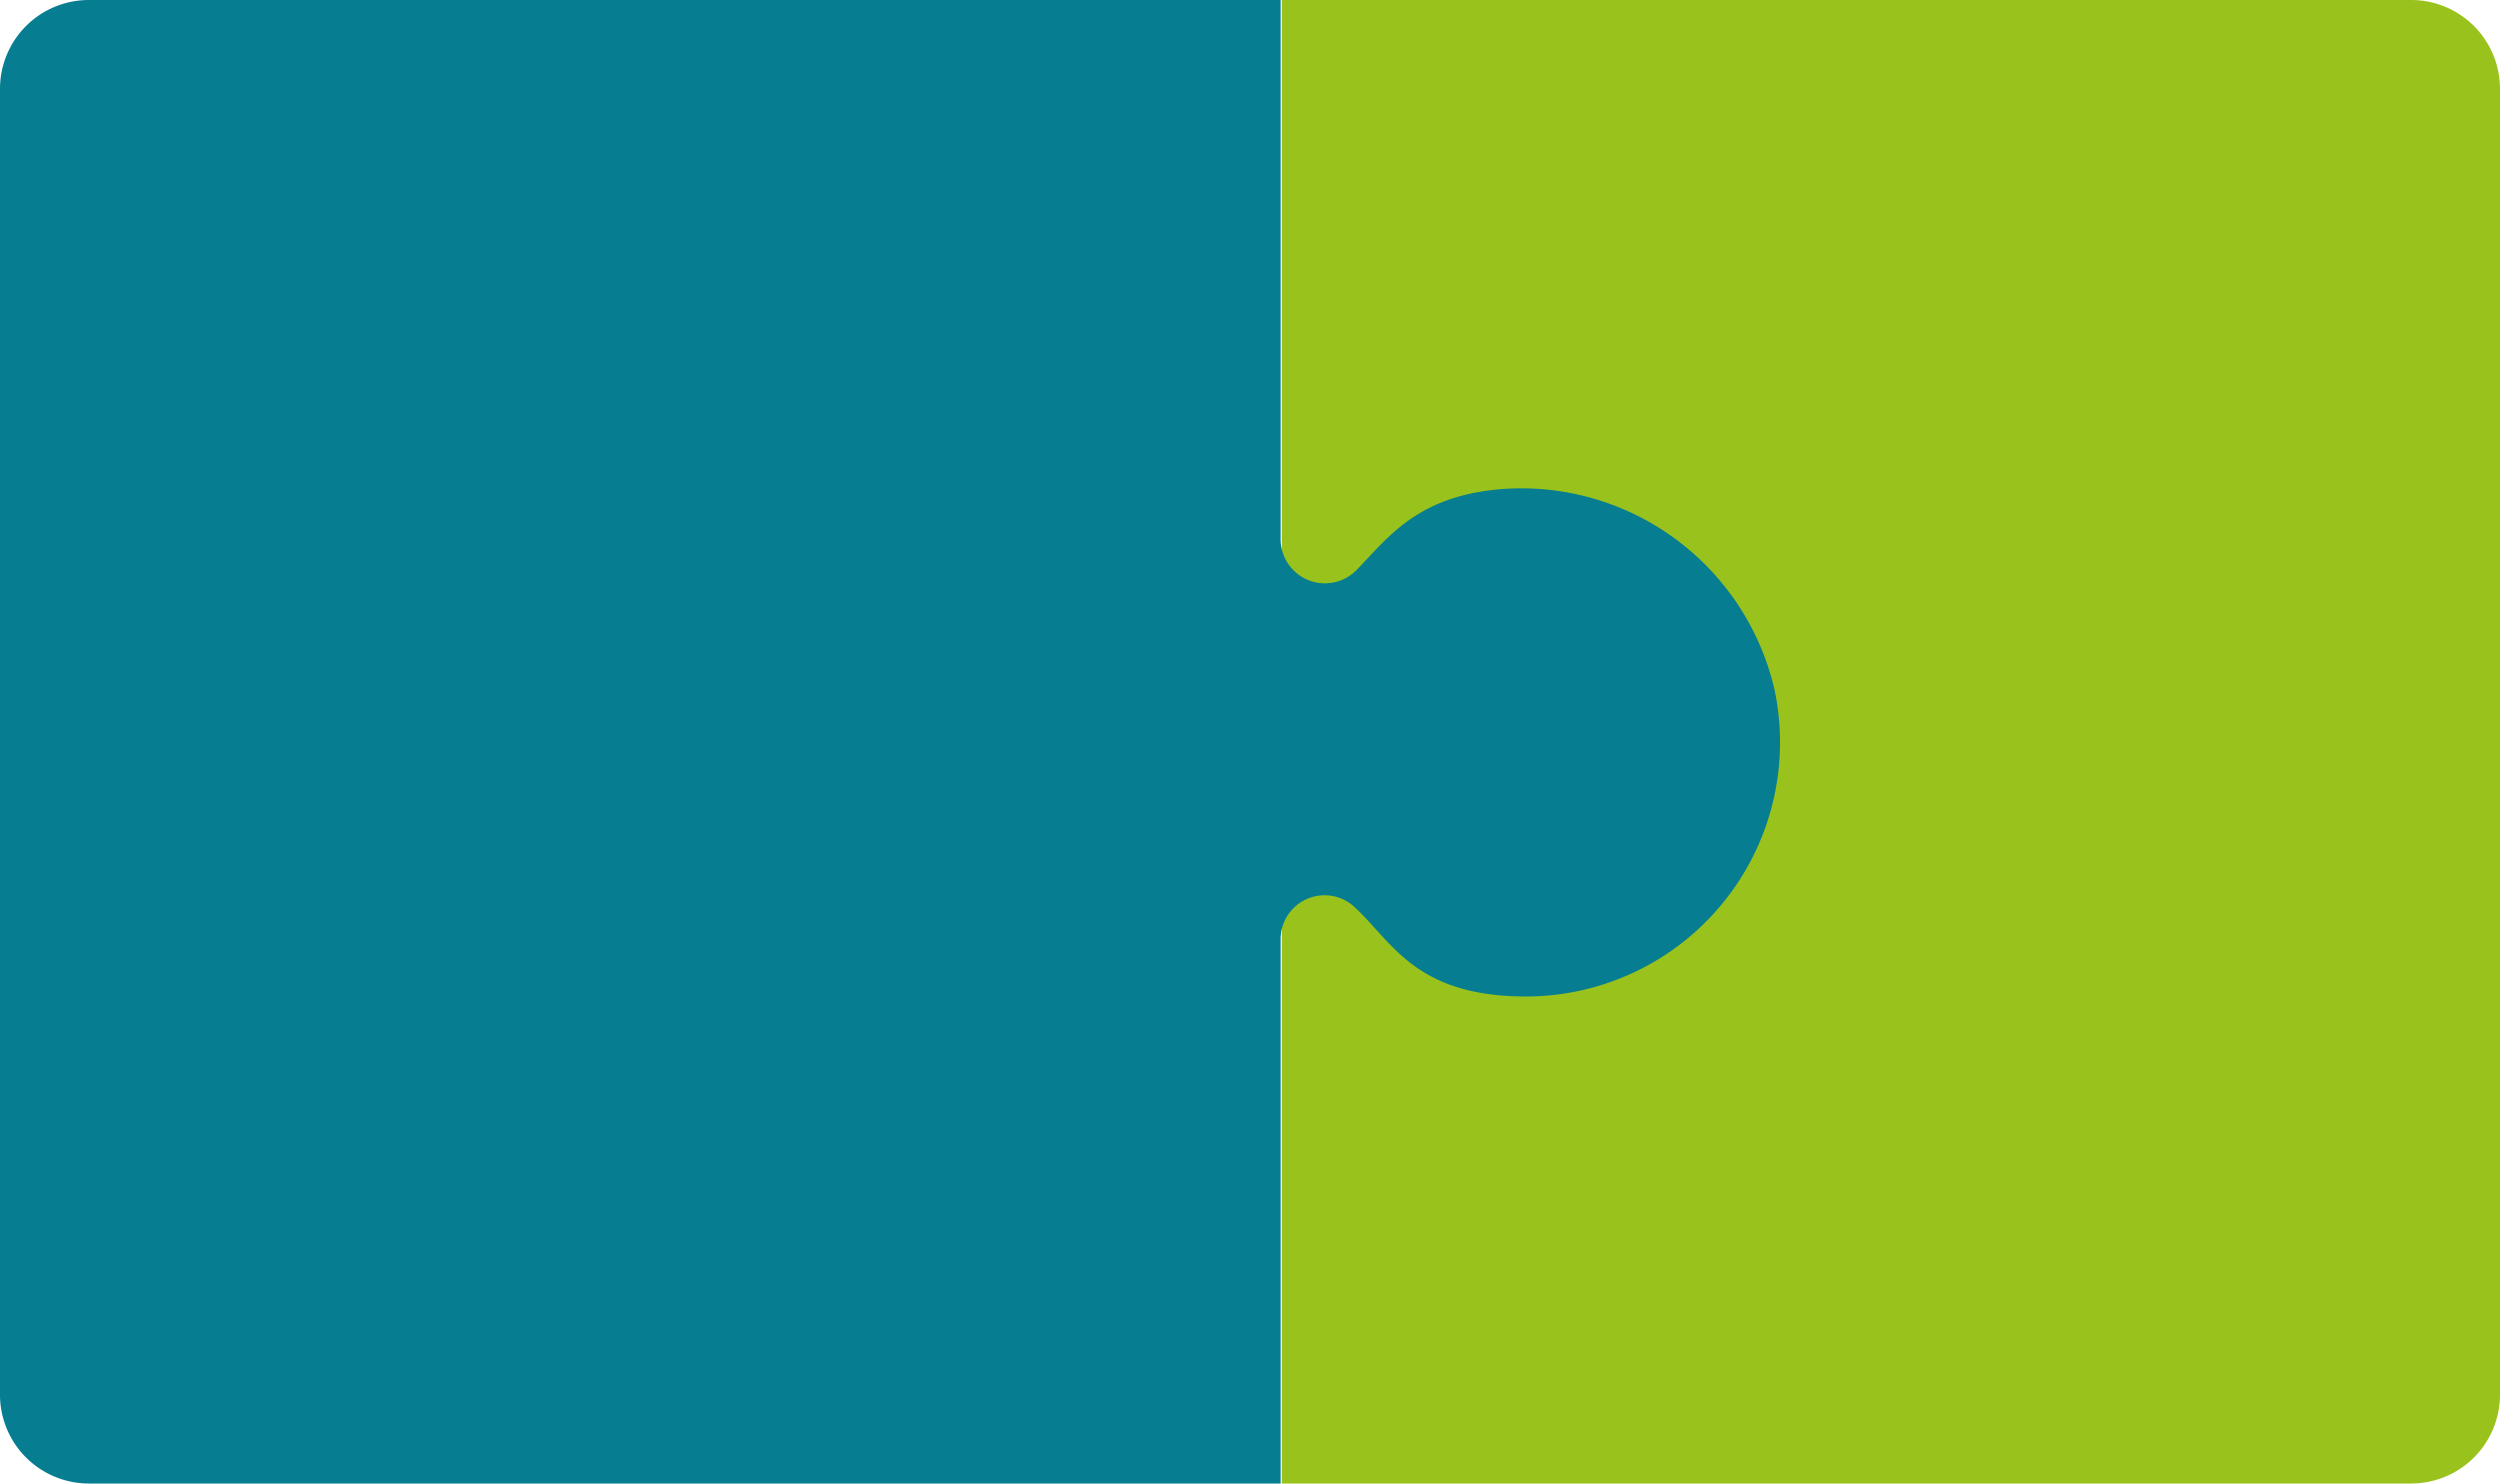 <svg xmlns="http://www.w3.org/2000/svg" viewBox="0 0 82.44 48.93"><defs><style>.cls-1{fill:#99c31c;}.cls-2{fill:#067d90;}</style></defs><title>Fichier 48</title><g id="Calque_2" data-name="Calque 2"><g id="PART"><path class="cls-1" d="M42.27,0H79.52a2.93,2.93,0,0,1,2.92,2.92V46a2.93,2.93,0,0,1-2.92,2.92H42.27Z"/><path class="cls-2" d="M49.63,16.12c-2.92.2-3.87,1.64-4.92,2.7a1.46,1.46,0,0,1-2.48-1V0H2.92A2.93,2.93,0,0,0,0,2.92V46a2.93,2.93,0,0,0,2.92,2.92H42.23V31a1.45,1.45,0,0,1,2.38-1.14c1.28,1.14,2,3,5.71,3a8.38,8.38,0,0,0,8.2-10.1A8.57,8.57,0,0,0,49.63,16.12Z"/></g></g></svg>